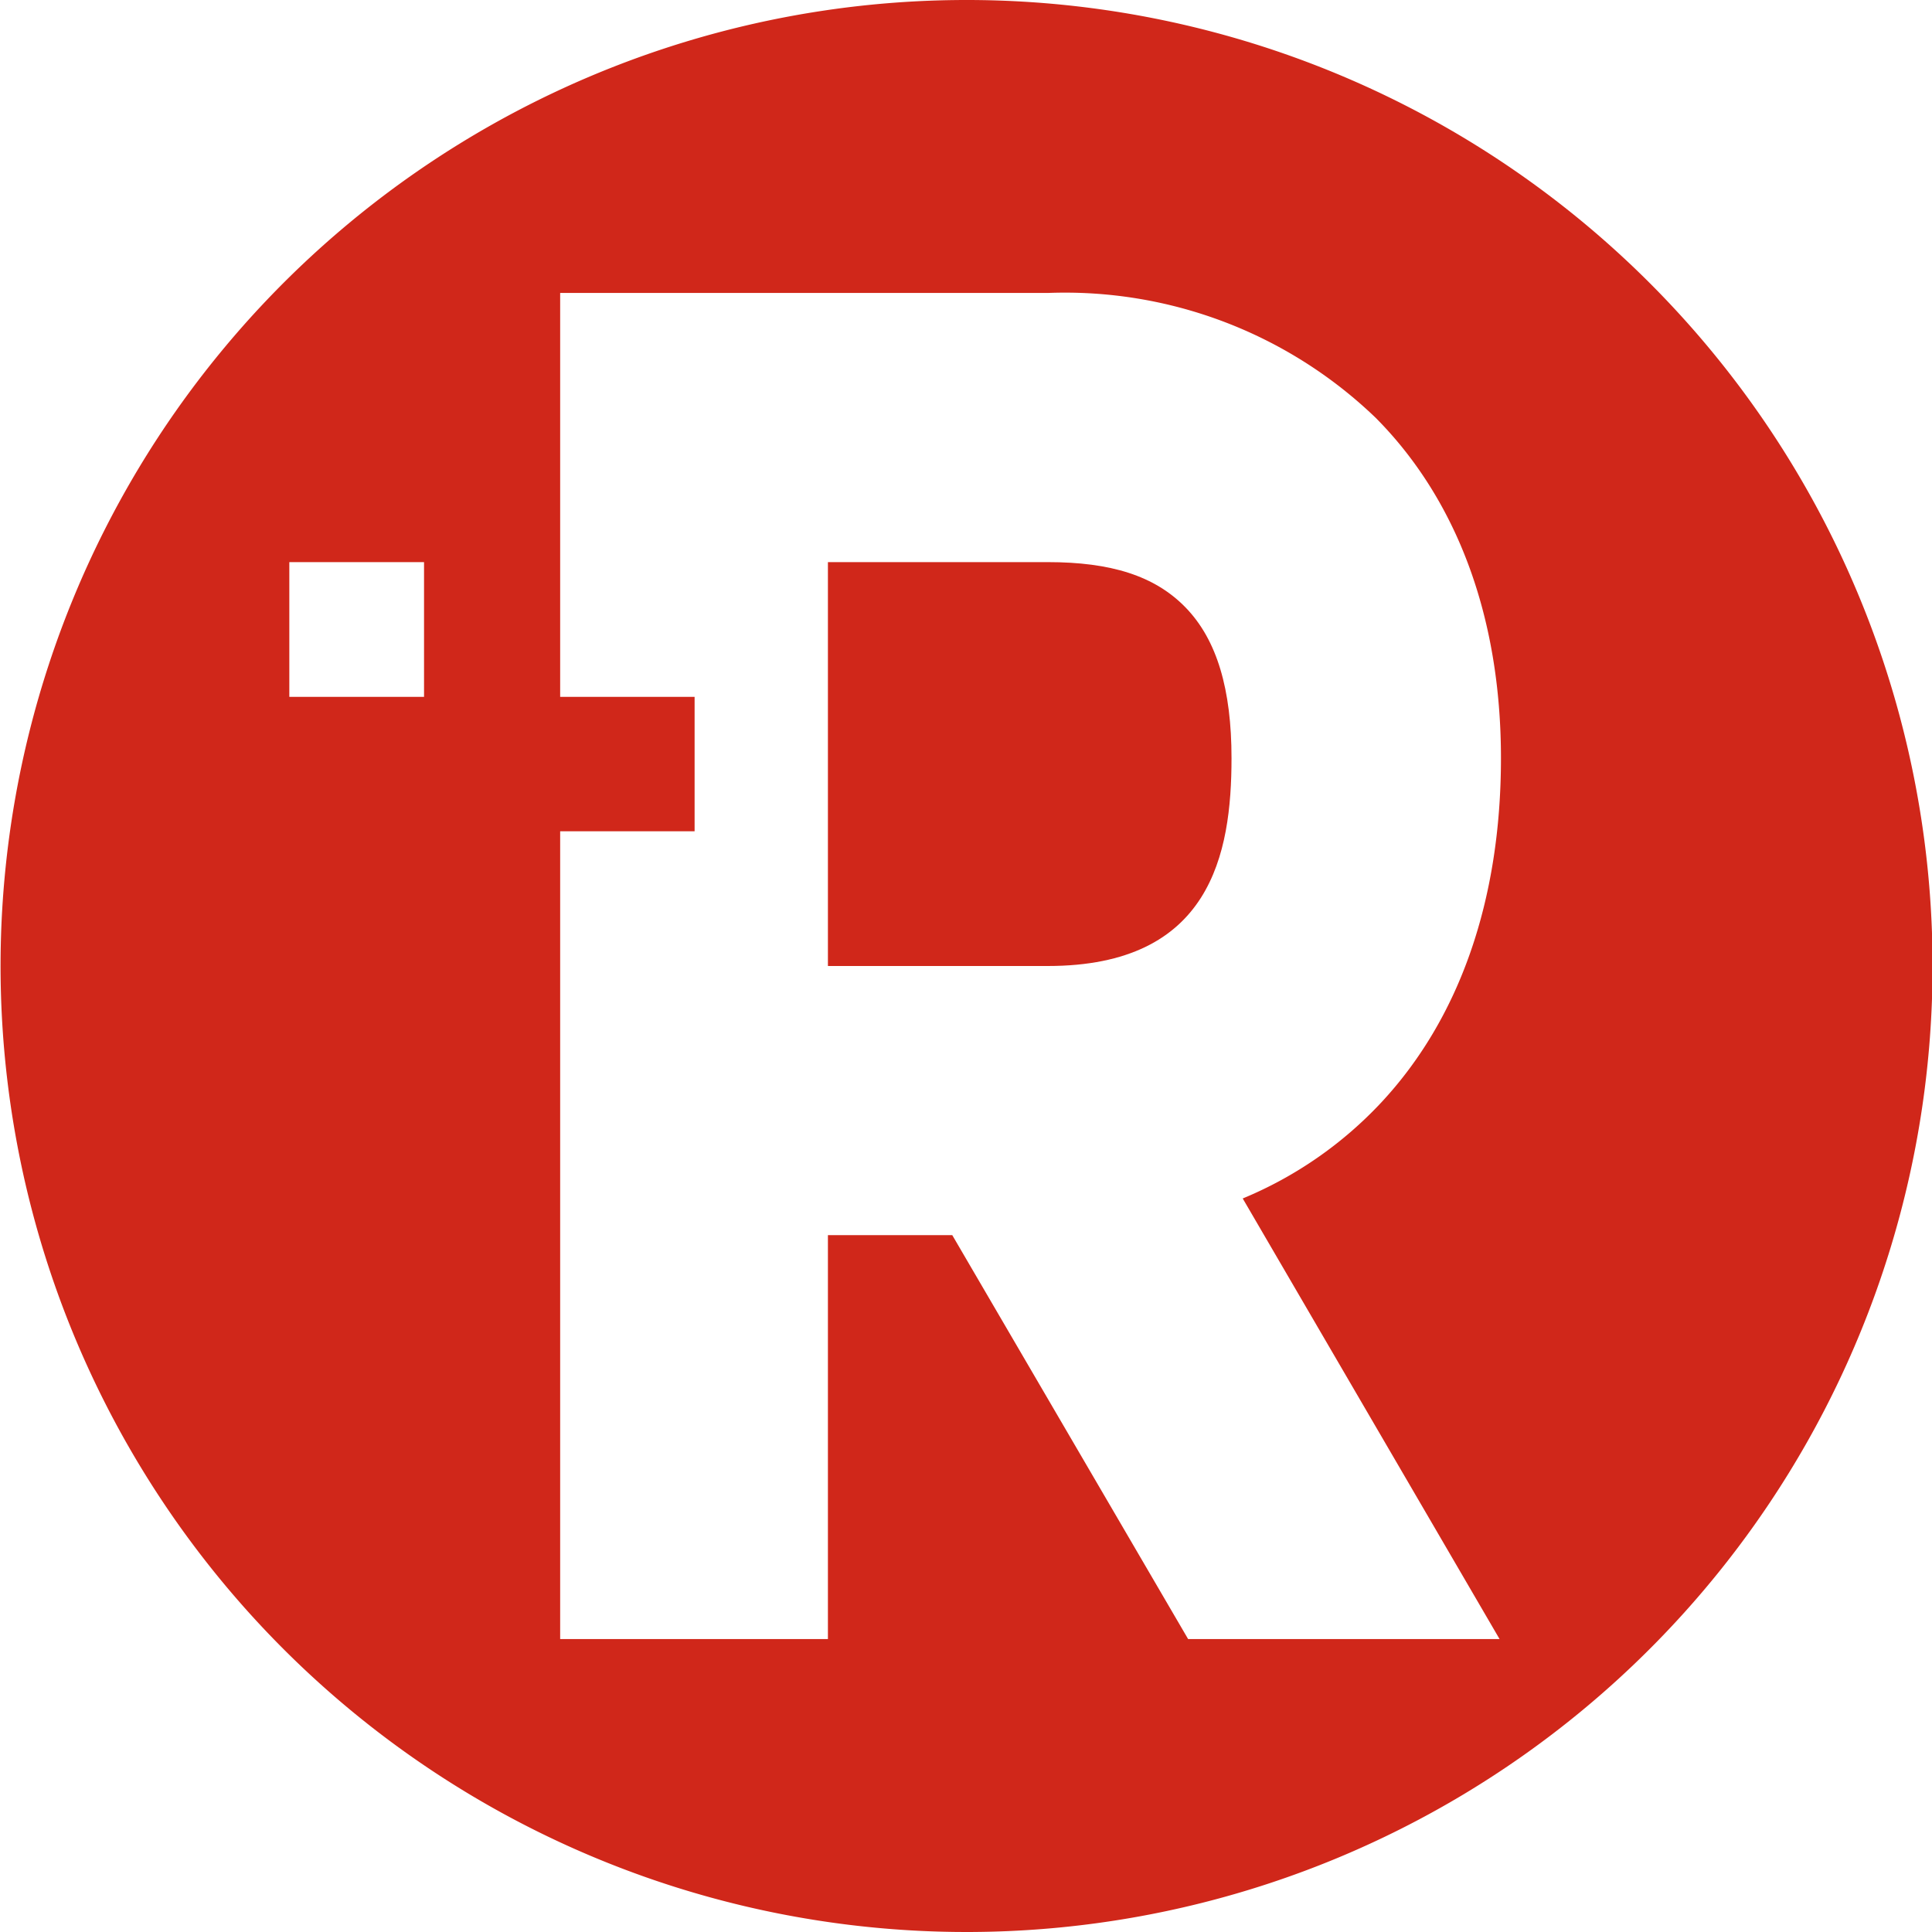 <svg xmlns="http://www.w3.org/2000/svg" viewBox="0 0 68.98 68.98"><defs><style>.a{fill:#d0271a;}</style></defs><title>logo-resolution-mark</title><path class="a" d="M34.49,0A34.49,34.49,0,1,0,69,34.49,34.49,34.49,0,0,0,34.49,0ZM15.14,24.88H10.33V20.07h4.81Zm38.4,33.64H42.42L34,44.1H29.56V58.52H20V29.68h4.8v-4.8H20V10.46H37.41a16,16,0,0,1,11.71,4.46C52,17.82,53.59,22,53.59,27.07s-1.48,9.3-4.28,12.3a14.19,14.19,0,0,1-4.94,3.42Z"/><path class="a" d="M37.41,20.07H29.56V34.49h7.85c5.82,0,6.56-4,6.56-7.42,0-2.46-.52-4.22-1.63-5.37S39.65,20.07,37.41,20.07Z"/></svg>